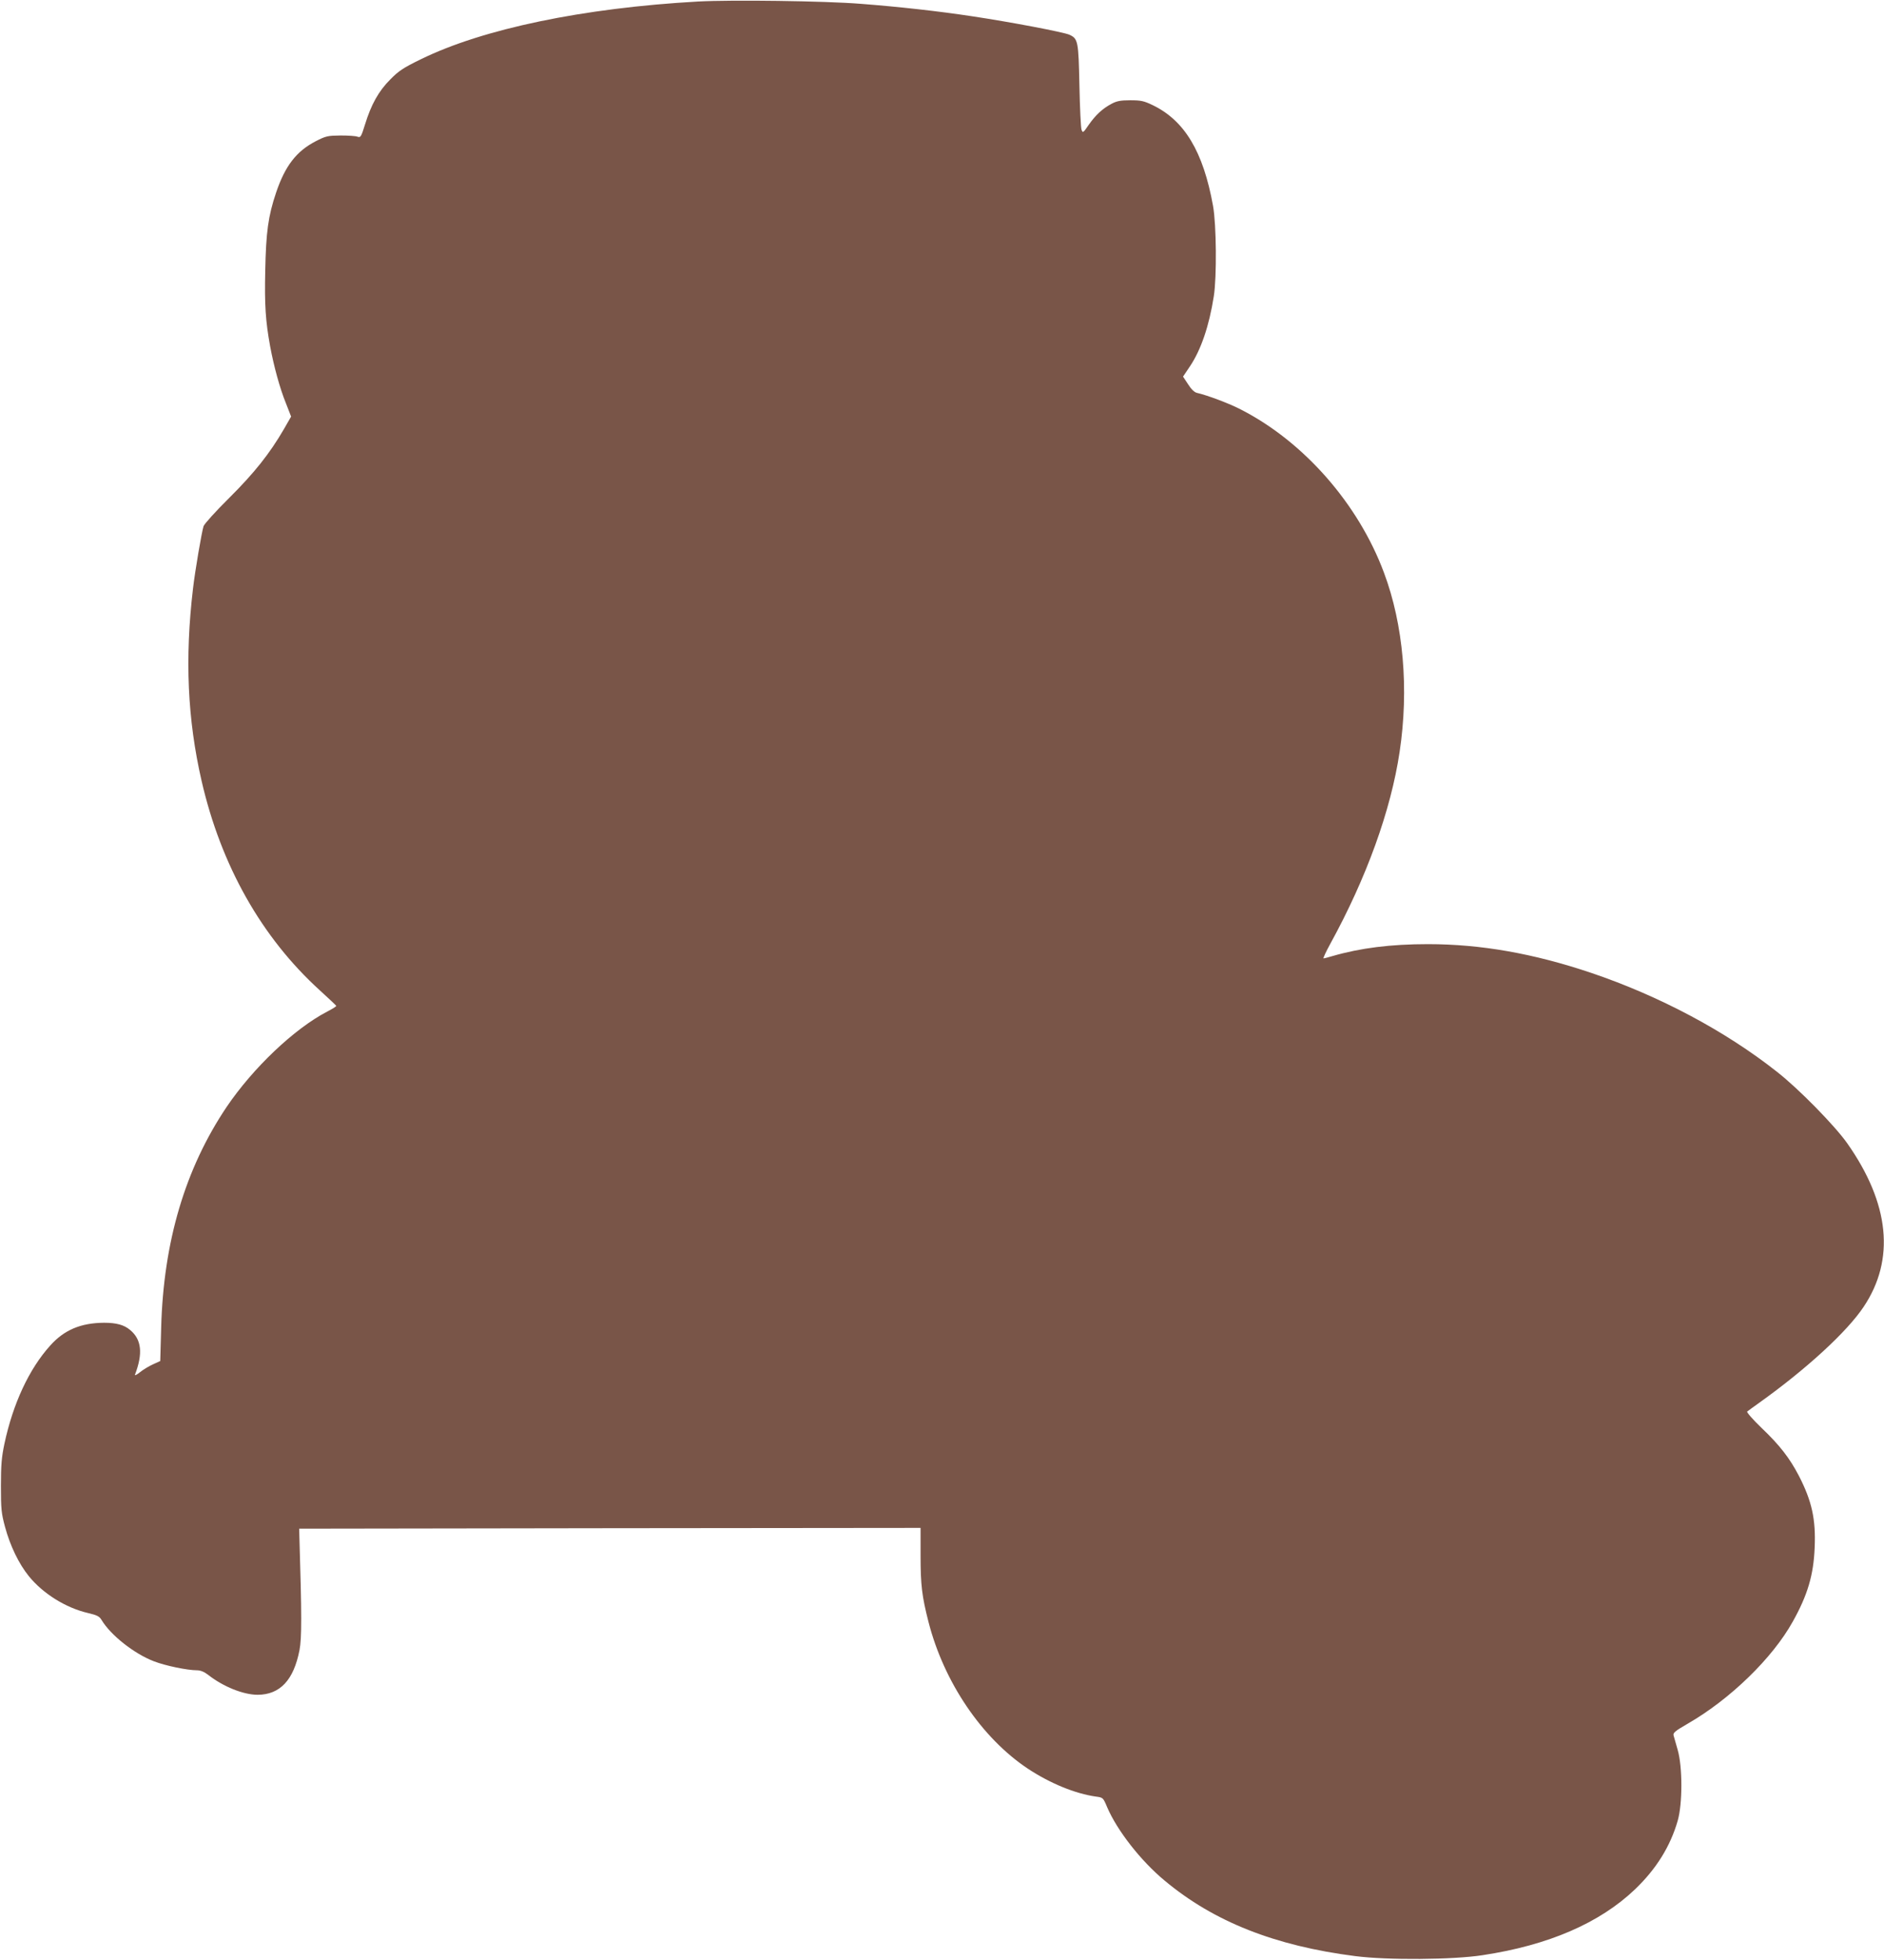 <?xml version="1.0" standalone="no"?>
<!DOCTYPE svg PUBLIC "-//W3C//DTD SVG 20010904//EN"
 "http://www.w3.org/TR/2001/REC-SVG-20010904/DTD/svg10.dtd">
<svg version="1.0" xmlns="http://www.w3.org/2000/svg"
 width="1231pt" height="1280pt" viewBox="0 0 1231 1280"
 preserveAspectRatio="xMidYMid meet">
<g transform="translate(0,1280) scale(0.1,-0.1)"
fill="#795548" stroke="none">
<path d="M4560 12790 c-749 -42 -1404 -178 -1810 -377 -115 -56 -145 -76 -200
-132 -76 -76 -125 -164 -165 -294 -25 -81 -29 -87 -49 -80 -11 5 -61 8 -111 8
-84 -1 -95 -3 -163 -38 -125 -65 -199 -160 -258 -335 -52 -154 -66 -259 -71
-511 -5 -223 2 -328 32 -493 24 -130 64 -276 102 -369 l35 -90 -47 -82 c-93
-160 -194 -287 -357 -449 -87 -86 -163 -170 -168 -185 -12 -37 -56 -294 -69
-408 -54 -456 -36 -854 56 -1255 127 -553 392 -1023 773 -1369 58 -53 106 -98
107 -101 2 -3 -25 -20 -60 -38 -215 -112 -484 -368 -656 -622 -271 -403 -413
-881 -428 -1443 l-6 -217 -46 -21 c-25 -11 -64 -34 -85 -51 -22 -18 -37 -25
-34 -17 53 139 43 230 -32 292 -39 33 -89 47 -170 47 -151 -1 -260 -46 -352
-149 -138 -153 -243 -379 -299 -641 -18 -85 -23 -137 -23 -275 0 -153 3 -180
27 -269 33 -122 90 -241 156 -322 92 -113 240 -206 386 -240 60 -14 75 -22 89
-46 59 -98 211 -219 341 -269 74 -29 219 -59 282 -59 23 0 47 -10 72 -29 99
-78 231 -131 325 -131 146 1 235 96 273 292 15 80 15 223 -1 748 l-1 45 2030
3 2030 2 0 -182 c0 -192 9 -265 52 -433 101 -393 348 -757 648 -957 145 -96
310 -164 446 -183 46 -6 47 -7 73 -69 65 -152 220 -351 376 -480 321 -268 720
-426 1245 -493 210 -27 639 -24 832 6 431 65 765 210 996 430 139 133 231 281
279 448 32 111 32 352 0 463 -12 41 -24 84 -27 95 -4 17 11 29 94 77 276 159
553 428 685 666 97 173 136 305 143 484 8 184 -18 303 -103 468 -60 115 -124
199 -245 314 -56 54 -97 101 -93 106 5 4 43 32 84 61 306 219 570 462 677 623
207 309 170 674 -107 1068 -80 114 -318 357 -459 467 -338 267 -769 496 -1216
647 -375 126 -719 187 -1065 187 -243 0 -441 -25 -624 -78 -27 -8 -53 -15 -58
-15 -4 0 15 42 43 93 238 433 397 874 454 1255 62 411 25 832 -102 1171 -167
449 -522 854 -933 1065 -76 40 -223 95 -290 110 -16 4 -37 24 -57 56 l-33 50
45 67 c72 107 126 265 156 458 20 125 17 469 -5 590 -64 356 -187 559 -396
659 -56 27 -76 31 -145 31 -63 0 -89 -5 -122 -23 -59 -31 -104 -73 -149 -137
-36 -53 -39 -55 -47 -33 -5 13 -11 142 -14 288 -6 291 -9 307 -65 333 -37 17
-390 84 -638 121 -217 33 -478 62 -725 81 -237 19 -846 27 -1065 15z"/>
</g>
</svg>
